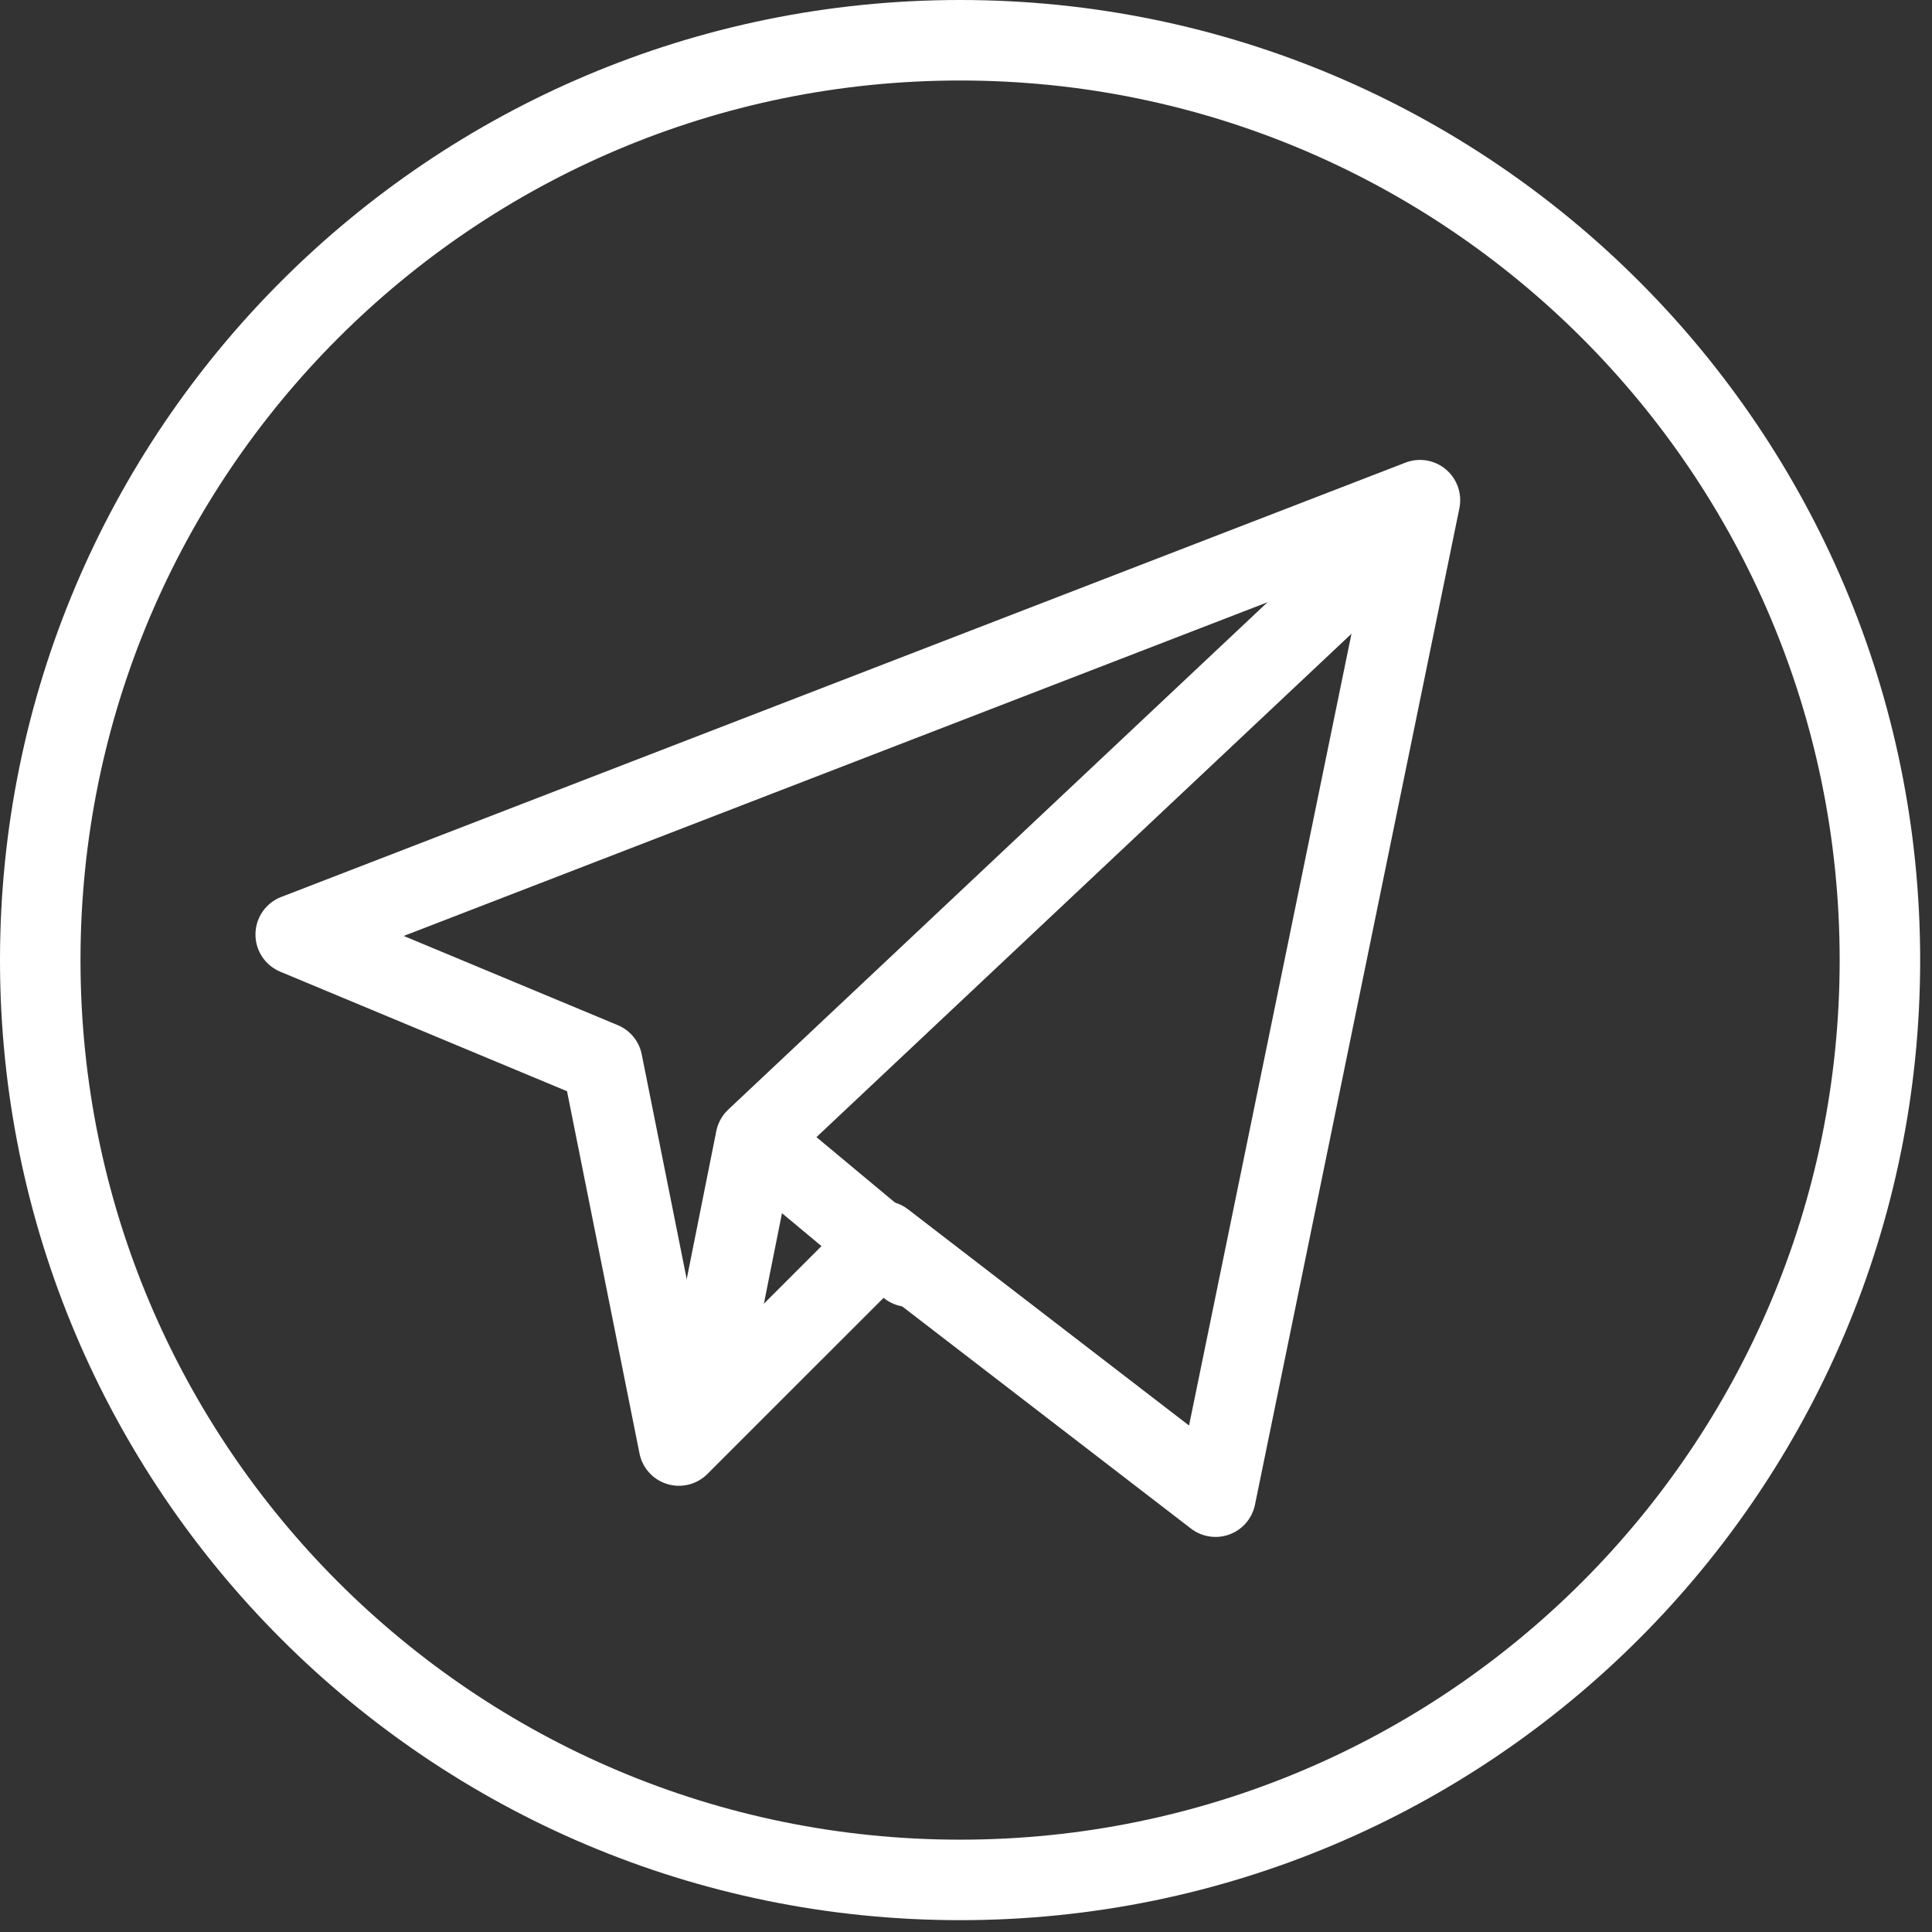 <?xml version="1.0" encoding="UTF-8"?> <svg xmlns="http://www.w3.org/2000/svg" width="48" height="48" viewBox="0 0 48 48" fill="none"><rect x="0" y="0" width="48" height="48" fill="#333333" stroke="none"/><path d="M34.504 13.5L18.777 28.297M18.777 28.297L17.508 34.645M18.777 28.297L22.586 31.471" stroke="white" stroke-width="2" stroke-linecap="round" stroke-linejoin="round"></path><path d="M23.854 1L23.854 0H23.854V1ZM46.706 23.854L47.706 23.854V23.854H46.706ZM23.854 46.706L23.854 47.706L23.854 47.706L23.854 46.706ZM1 23.854L-1.40832e-10 23.854L1.40832e-10 23.854L1 23.854ZM7.347 23.218L6.986 22.285C6.605 22.432 6.352 22.796 6.347 23.205C6.341 23.613 6.585 23.984 6.962 24.141L7.347 23.218ZM14.964 26.393L15.944 26.197C15.879 25.87 15.656 25.598 15.349 25.47L14.964 26.393ZM16.868 35.914L15.888 36.11C15.96 36.472 16.225 36.764 16.578 36.871C16.931 36.978 17.314 36.882 17.575 36.621L16.868 35.914ZM21.947 30.836L22.557 30.043C22.159 29.737 21.595 29.774 21.24 30.129L21.947 30.836ZM30.199 37.185L29.589 37.977C29.863 38.187 30.225 38.242 30.548 38.122C30.871 38.002 31.11 37.723 31.179 37.386L30.199 37.185ZM35.278 12.427L36.258 12.628C36.331 12.269 36.203 11.9 35.924 11.663C35.645 11.427 35.259 11.362 34.918 11.494L35.278 12.427ZM23.854 1L23.854 2C35.922 2 45.706 11.784 45.706 23.854H46.706H47.706C47.706 10.68 37.027 0 23.854 1.20432e-10L23.854 1ZM46.706 23.854L45.706 23.854C45.706 35.922 35.922 45.706 23.854 45.706L23.854 46.706L23.854 47.706C37.027 47.706 47.706 37.027 47.706 23.854L46.706 23.854ZM23.854 46.706V45.706C11.784 45.706 2 35.922 2 23.854L1 23.854L1.40832e-10 23.854C0 37.027 10.68 47.706 23.854 47.706V46.706ZM1 23.854H2C2 11.784 11.784 2 23.854 2V1V0C10.68 0 0 10.68 0 23.854H1ZM7.347 23.218L6.962 24.141L14.579 27.316L14.964 26.393L15.349 25.47L7.731 22.295L7.347 23.218ZM14.964 26.393L13.983 26.589L15.888 36.11L16.868 35.914L17.849 35.718L15.944 26.197L14.964 26.393ZM16.868 35.914L17.575 36.621L22.654 31.543L21.947 30.836L21.24 30.129L16.161 35.207L16.868 35.914ZM21.947 30.836L21.337 31.628L29.589 37.977L30.199 37.185L30.809 36.392L22.557 30.043L21.947 30.836ZM30.199 37.185L31.179 37.386L36.258 12.628L35.278 12.427L34.299 12.226L29.22 36.984L30.199 37.185ZM35.278 12.427L34.918 11.494L6.986 22.285L7.347 23.218L7.707 24.151L35.639 13.36L35.278 12.427Z" fill="white"></path></svg> 
